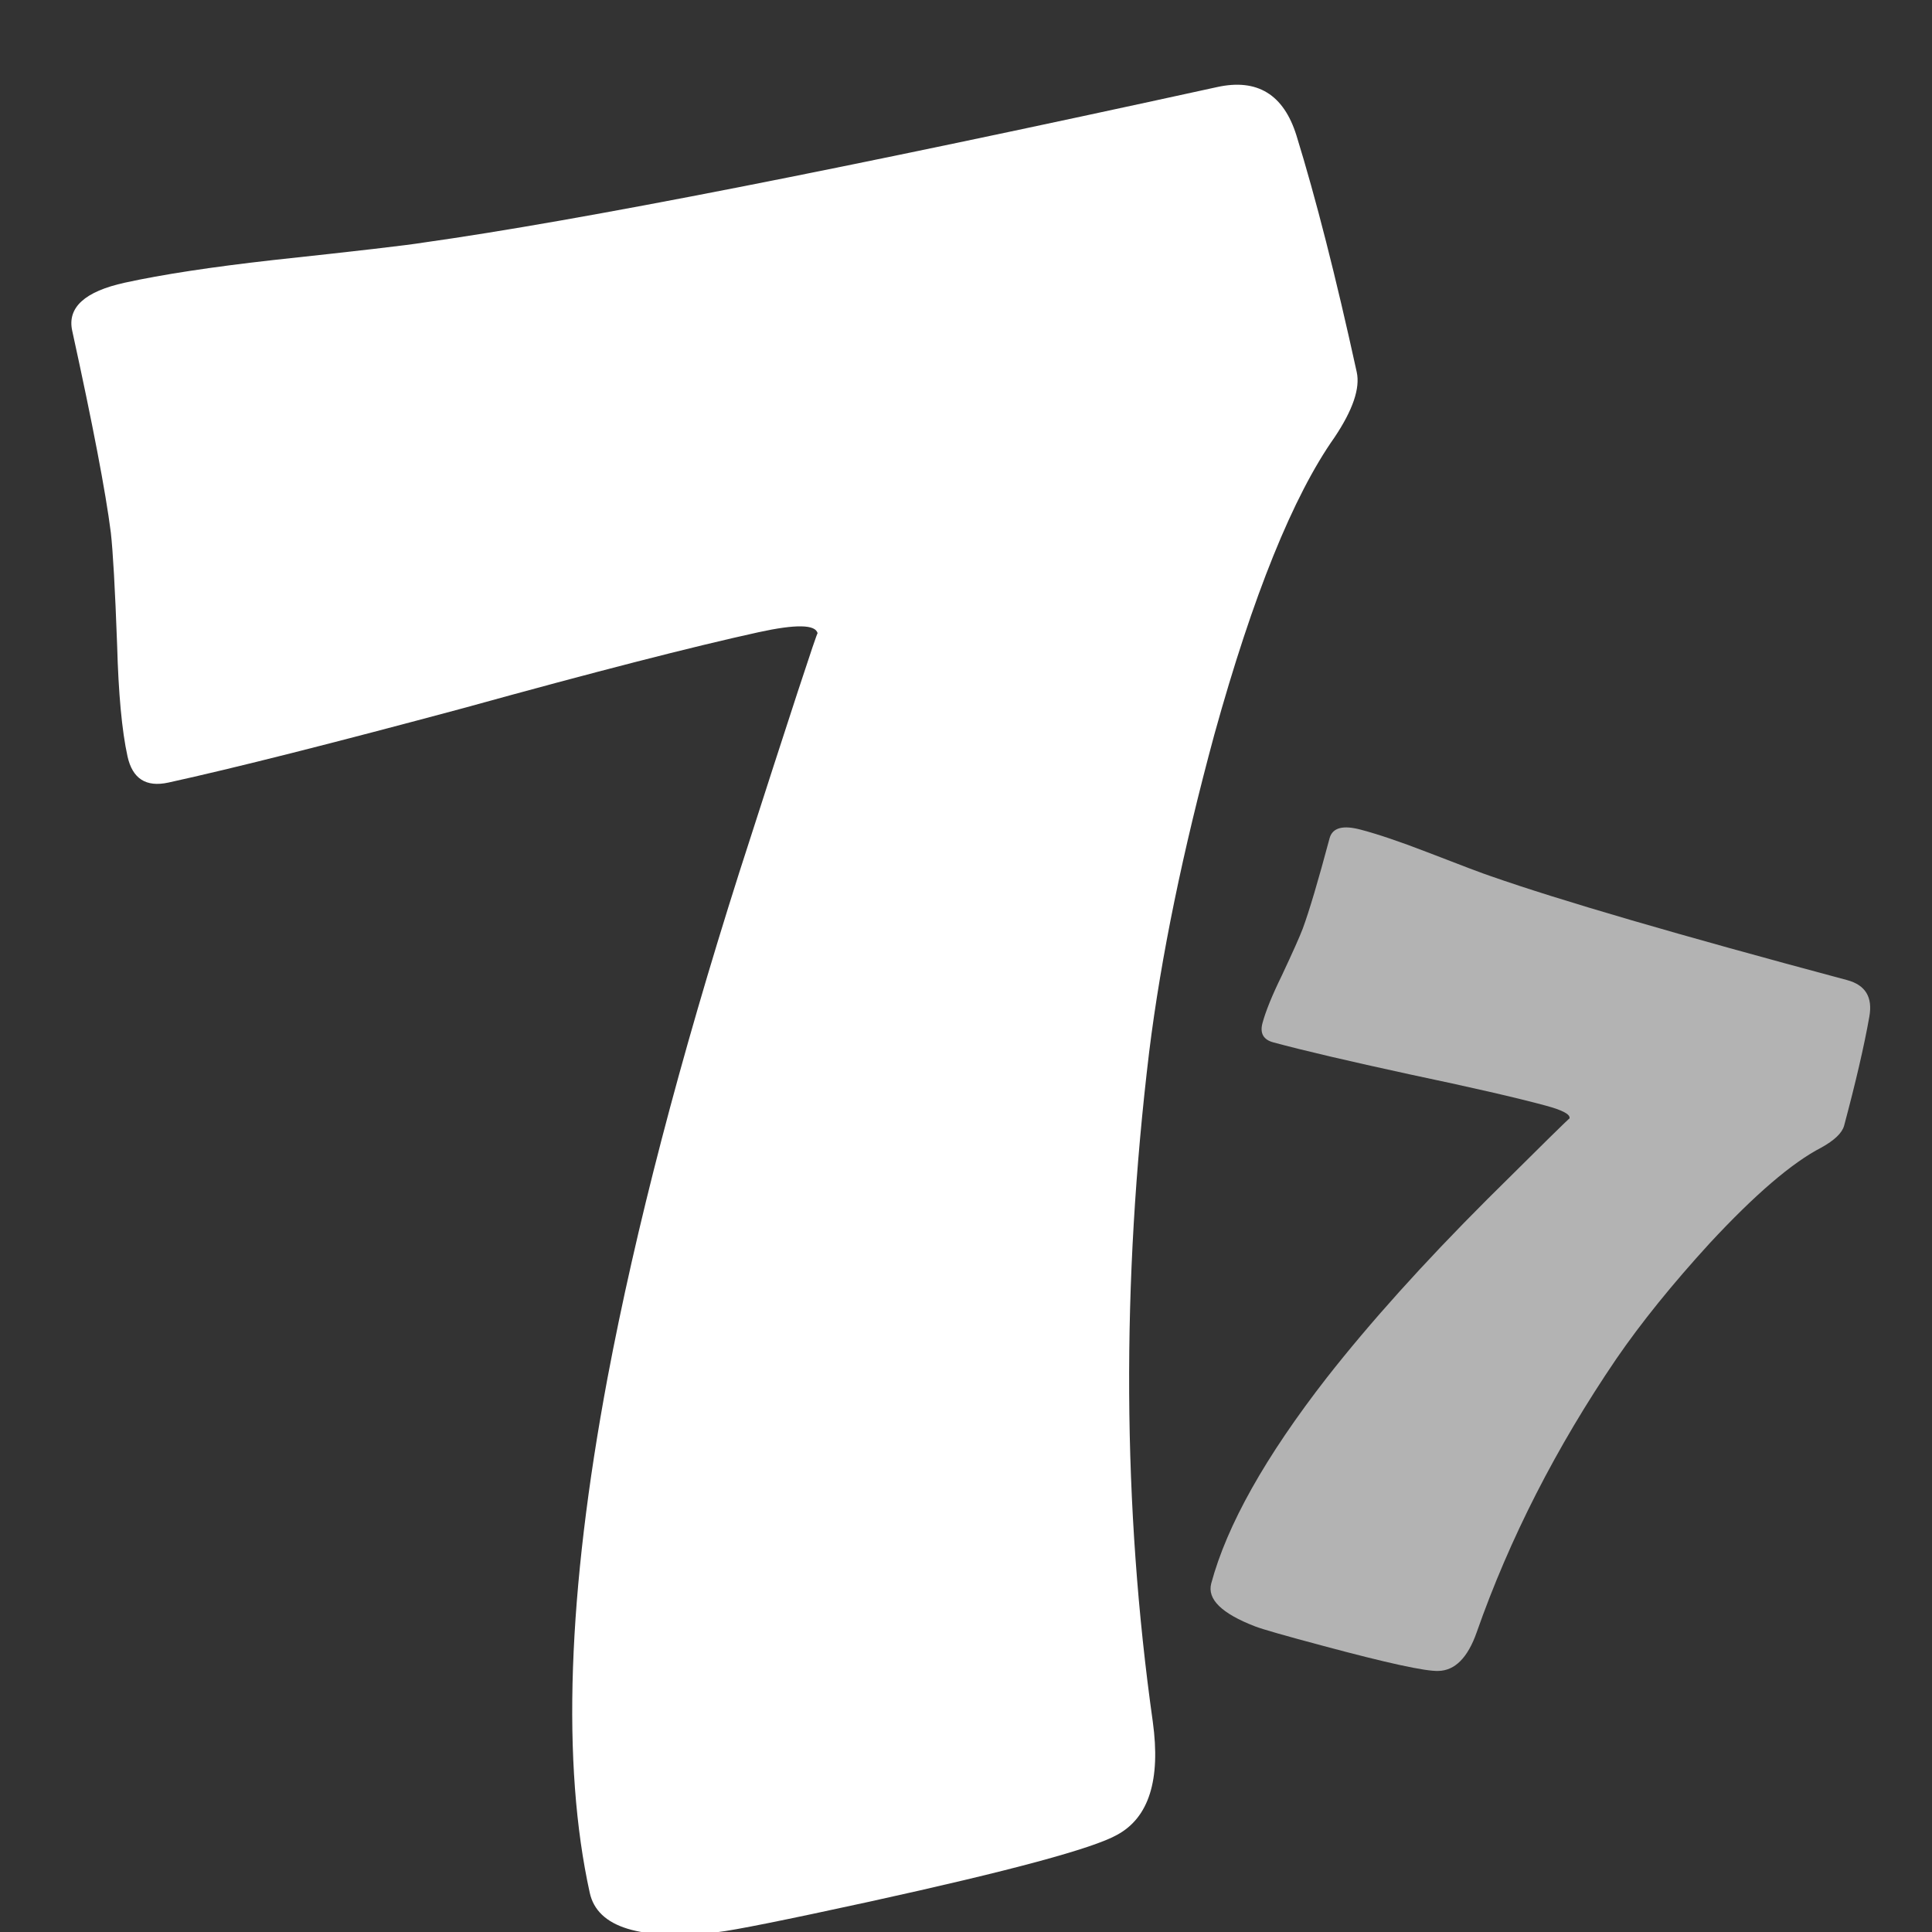 <svg width="16" height="16" viewBox="0 0 16 16" fill="none" xmlns="http://www.w3.org/2000/svg">
<rect x="0" y="0" width="16" height="16" fill="#333333" stroke="none"/>
<g clip-path="url(#clip0_2294_10853)">
<path d="M15.272 9.323C15.255 9.383 15.193 9.443 15.083 9.504C14.841 9.629 14.533 9.893 14.159 10.296C13.85 10.634 13.592 10.953 13.386 11.253C12.888 11.985 12.502 12.741 12.229 13.519C12.155 13.729 12.049 13.835 11.912 13.838C11.806 13.842 11.489 13.773 10.96 13.631C10.641 13.546 10.453 13.492 10.394 13.469C10.117 13.362 9.996 13.244 10.031 13.113C10.161 12.63 10.48 12.062 10.989 11.408C11.345 10.954 11.787 10.462 12.317 9.932C12.773 9.479 12.999 9.256 12.998 9.263C13.007 9.229 12.941 9.194 12.8 9.156C12.552 9.089 12.176 9.003 11.673 8.897C11.171 8.788 10.795 8.7 10.547 8.633C10.463 8.611 10.433 8.558 10.455 8.474C10.481 8.377 10.534 8.245 10.615 8.08C10.706 7.886 10.764 7.756 10.789 7.69C10.843 7.543 10.917 7.294 11.011 6.942C11.035 6.854 11.122 6.831 11.273 6.872C11.413 6.909 11.593 6.97 11.811 7.054C12.111 7.17 12.29 7.238 12.349 7.257C12.914 7.455 13.897 7.742 15.298 8.117C15.449 8.158 15.51 8.258 15.481 8.42C15.438 8.663 15.368 8.964 15.272 9.323Z" fill="#B3B3B3"/>
<path d="M11.236 3.082C11.265 3.215 11.204 3.395 11.052 3.622C10.709 4.108 10.377 4.928 10.057 6.082C9.796 7.046 9.615 7.922 9.517 8.711C9.286 10.628 9.296 12.478 9.547 14.259C9.613 14.74 9.515 15.052 9.252 15.195C9.052 15.308 8.368 15.493 7.2 15.749C6.498 15.902 6.079 15.986 5.943 16.001C5.3 16.072 4.947 15.963 4.884 15.675C4.65 14.611 4.699 13.19 5.031 11.413C5.264 10.177 5.628 8.78 6.123 7.223C6.552 5.889 6.768 5.23 6.771 5.245C6.755 5.171 6.591 5.168 6.281 5.236C5.734 5.356 4.92 5.565 3.839 5.864C2.756 6.155 1.941 6.361 1.394 6.481C1.209 6.521 1.097 6.449 1.056 6.264C1.009 6.05 0.981 5.742 0.97 5.342C0.953 4.873 0.935 4.563 0.918 4.412C0.875 4.073 0.768 3.515 0.598 2.739C0.556 2.547 0.701 2.414 1.034 2.341C1.344 2.273 1.753 2.211 2.259 2.154C2.956 2.079 3.371 2.031 3.506 2.009C4.798 1.827 6.99 1.397 10.08 0.721C10.412 0.648 10.631 0.782 10.737 1.123C10.896 1.638 11.063 2.291 11.236 3.082Z" fill="white"/>
<path d="M10.155 1.238C10.109 1.001 8.359 1.683 6.349 2.072C4.34 2.46 1.262 2.473 1.308 2.71C1.354 2.948 5.373 2.927 7.382 2.538C9.392 2.149 10.201 1.475 10.155 1.238Z" fill="white"/>
</g>
<defs>
<clipPath id="clip0_2294_10853">
<rect width="16" height="16" fill="white"/>
</clipPath>
</defs>
</svg>

